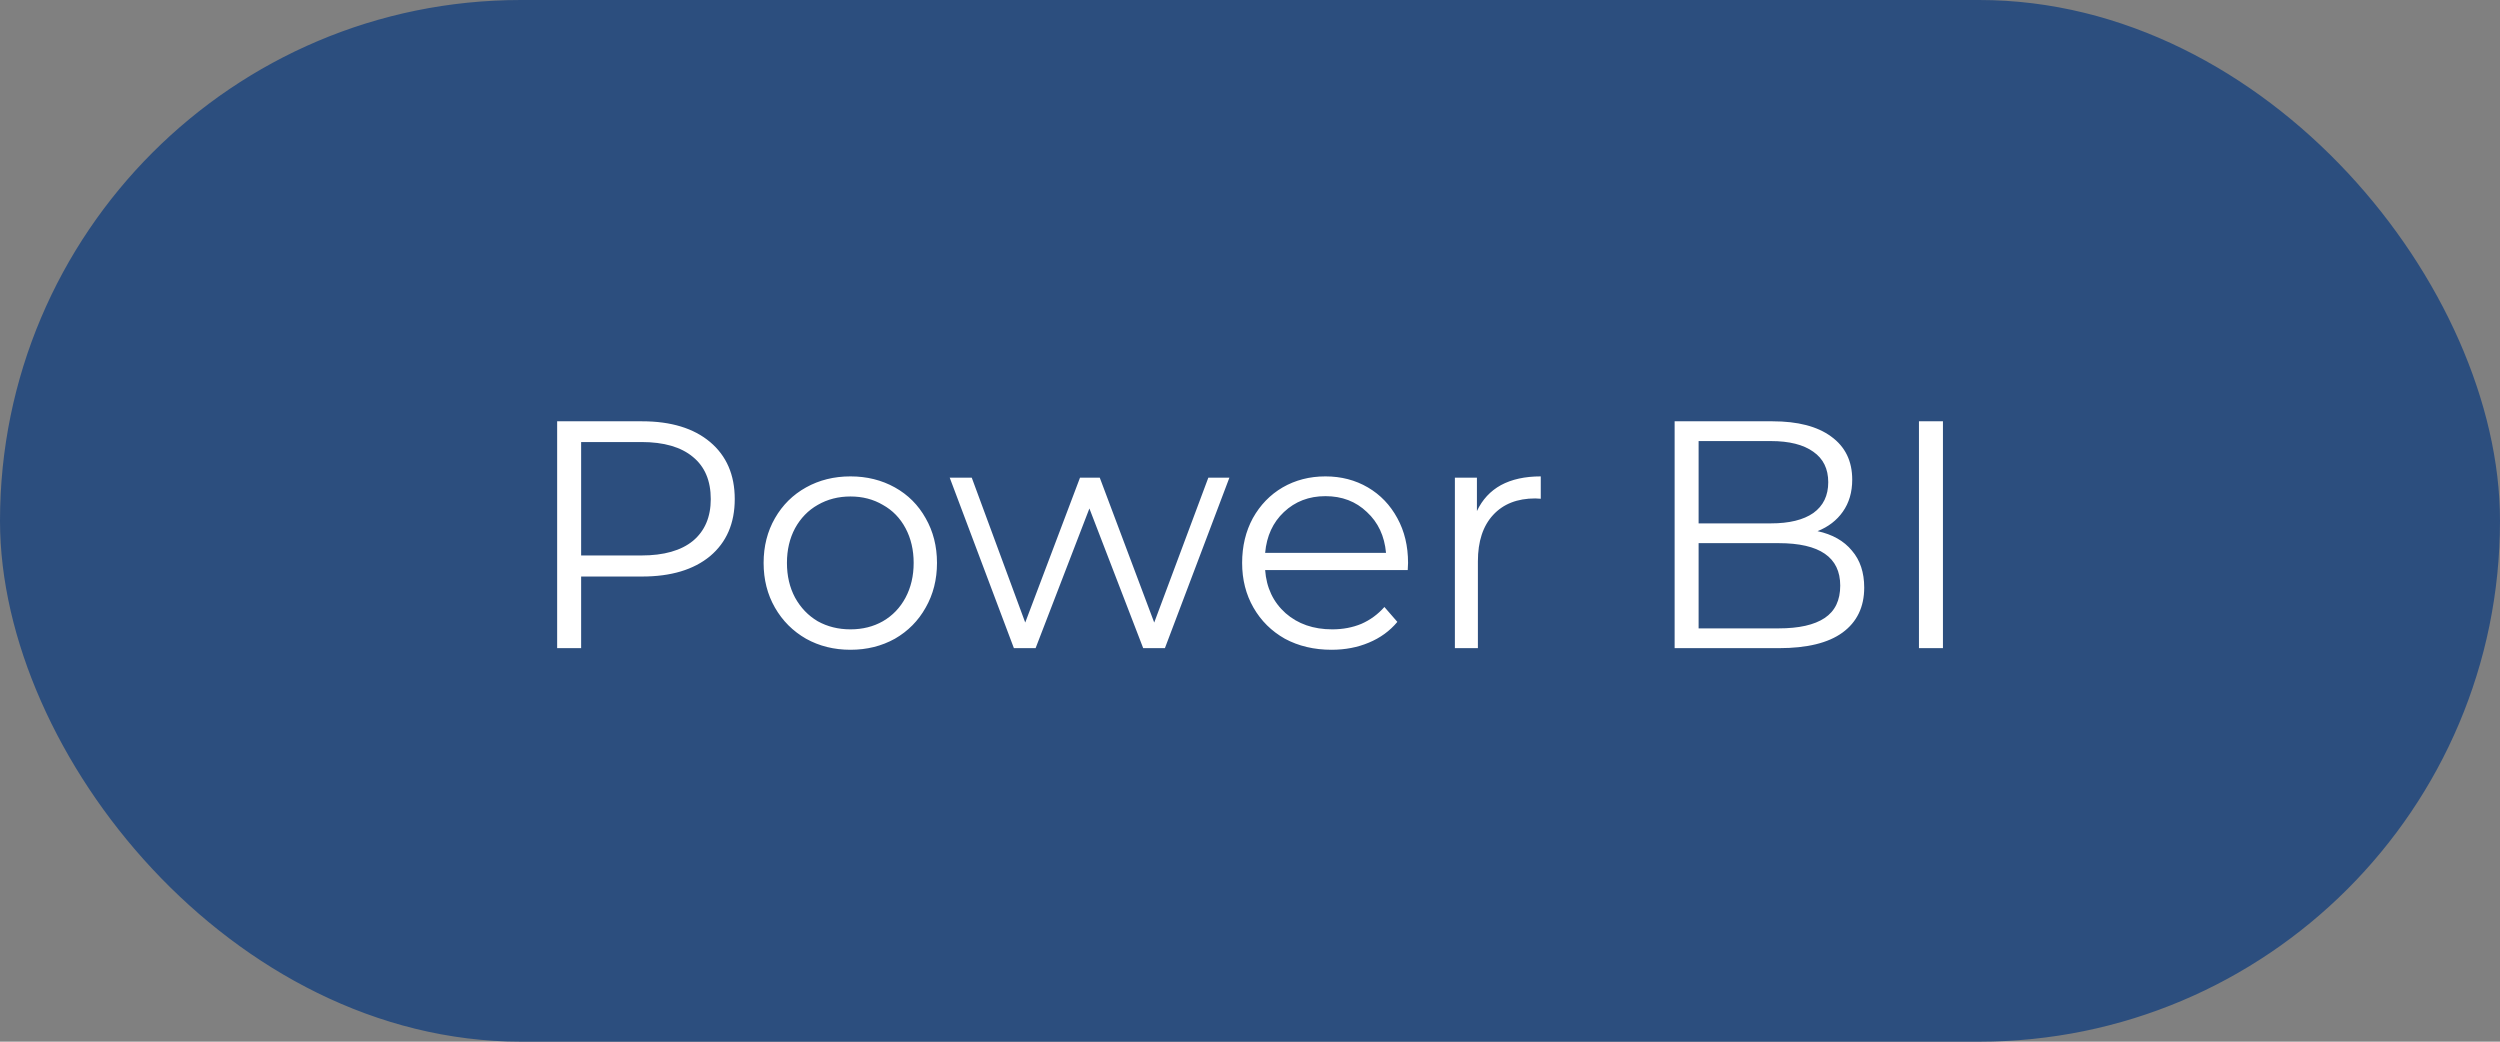 <?xml version="1.0" encoding="UTF-8"?> <svg xmlns="http://www.w3.org/2000/svg" width="108" height="45" viewBox="0 0 108 45" fill="none"><rect x="0" y="0" width="108" height="45" fill="#808080" stroke="none"/><rect x="0.5" y="0.5" width="107" height="44" rx="22" fill="#2C4E7E"></rect><rect x="0.5" y="0.5" width="107" height="44" rx="22" stroke="#2C4E7E"></rect><path d="M27.737 18.2C28.987 18.2 29.967 18.499 30.677 19.096C31.386 19.693 31.741 20.515 31.741 21.56C31.741 22.605 31.386 23.427 30.677 24.024C29.967 24.612 28.987 24.906 27.737 24.906H25.105V28H24.069V18.2H27.737ZM27.709 23.996C28.679 23.996 29.421 23.786 29.935 23.366C30.448 22.937 30.705 22.335 30.705 21.56C30.705 20.767 30.448 20.16 29.935 19.74C29.421 19.311 28.679 19.096 27.709 19.096H25.105V23.996H27.709ZM36.74 28.07C36.03 28.07 35.391 27.911 34.822 27.594C34.252 27.267 33.804 26.819 33.478 26.25C33.151 25.681 32.988 25.037 32.988 24.318C32.988 23.599 33.151 22.955 33.478 22.386C33.804 21.817 34.252 21.373 34.822 21.056C35.391 20.739 36.03 20.58 36.74 20.58C37.449 20.58 38.088 20.739 38.658 21.056C39.227 21.373 39.67 21.817 39.988 22.386C40.314 22.955 40.478 23.599 40.478 24.318C40.478 25.037 40.314 25.681 39.988 26.25C39.67 26.819 39.227 27.267 38.658 27.594C38.088 27.911 37.449 28.07 36.74 28.07ZM36.74 27.188C37.262 27.188 37.729 27.071 38.14 26.838C38.56 26.595 38.886 26.255 39.12 25.816C39.353 25.377 39.47 24.878 39.47 24.318C39.47 23.758 39.353 23.259 39.12 22.82C38.886 22.381 38.56 22.045 38.14 21.812C37.729 21.569 37.262 21.448 36.74 21.448C36.217 21.448 35.746 21.569 35.326 21.812C34.915 22.045 34.588 22.381 34.346 22.82C34.112 23.259 33.996 23.758 33.996 24.318C33.996 24.878 34.112 25.377 34.346 25.816C34.588 26.255 34.915 26.595 35.326 26.838C35.746 27.071 36.217 27.188 36.74 27.188ZM53.11 20.636L50.324 28H49.386L47.062 21.966L44.738 28H43.8L41.028 20.636H41.98L44.29 26.894L46.656 20.636H47.51L49.862 26.894L52.2 20.636H53.11ZM60.814 24.626H54.654C54.71 25.391 55.004 26.012 55.536 26.488C56.068 26.955 56.74 27.188 57.552 27.188C58.009 27.188 58.429 27.109 58.812 26.95C59.194 26.782 59.526 26.539 59.806 26.222L60.366 26.866C60.039 27.258 59.628 27.557 59.134 27.762C58.648 27.967 58.112 28.07 57.524 28.07C56.768 28.07 56.096 27.911 55.508 27.594C54.929 27.267 54.476 26.819 54.15 26.25C53.823 25.681 53.66 25.037 53.66 24.318C53.66 23.599 53.814 22.955 54.122 22.386C54.439 21.817 54.868 21.373 55.41 21.056C55.96 20.739 56.576 20.58 57.258 20.58C57.939 20.58 58.55 20.739 59.092 21.056C59.633 21.373 60.058 21.817 60.366 22.386C60.674 22.946 60.828 23.59 60.828 24.318L60.814 24.626ZM57.258 21.434C56.548 21.434 55.951 21.663 55.466 22.12C54.99 22.568 54.719 23.156 54.654 23.884H59.876C59.81 23.156 59.535 22.568 59.05 22.12C58.574 21.663 57.976 21.434 57.258 21.434ZM63.803 22.078C64.036 21.583 64.382 21.21 64.839 20.958C65.305 20.706 65.879 20.58 66.561 20.58V21.546L66.323 21.532C65.548 21.532 64.942 21.77 64.503 22.246C64.064 22.722 63.845 23.389 63.845 24.248V28H62.851V20.636H63.803V22.078ZM78.518 22.946C79.162 23.086 79.657 23.366 80.002 23.786C80.357 24.197 80.534 24.729 80.534 25.382C80.534 26.222 80.221 26.871 79.596 27.328C78.98 27.776 78.065 28 76.852 28H72.344V18.2H76.572C77.664 18.2 78.509 18.419 79.106 18.858C79.713 19.297 80.016 19.917 80.016 20.72C80.016 21.261 79.881 21.723 79.61 22.106C79.349 22.479 78.985 22.759 78.518 22.946ZM73.38 19.054V22.61H76.502C77.295 22.61 77.907 22.461 78.336 22.162C78.765 21.854 78.98 21.411 78.98 20.832C78.98 20.253 78.765 19.815 78.336 19.516C77.907 19.208 77.295 19.054 76.502 19.054H73.38ZM76.838 27.146C77.715 27.146 78.378 26.997 78.826 26.698C79.274 26.399 79.498 25.933 79.498 25.298C79.498 24.075 78.611 23.464 76.838 23.464H73.38V27.146H76.838ZM82.899 18.2H83.935V28H82.899V18.2Z" fill="white"></path></svg> 